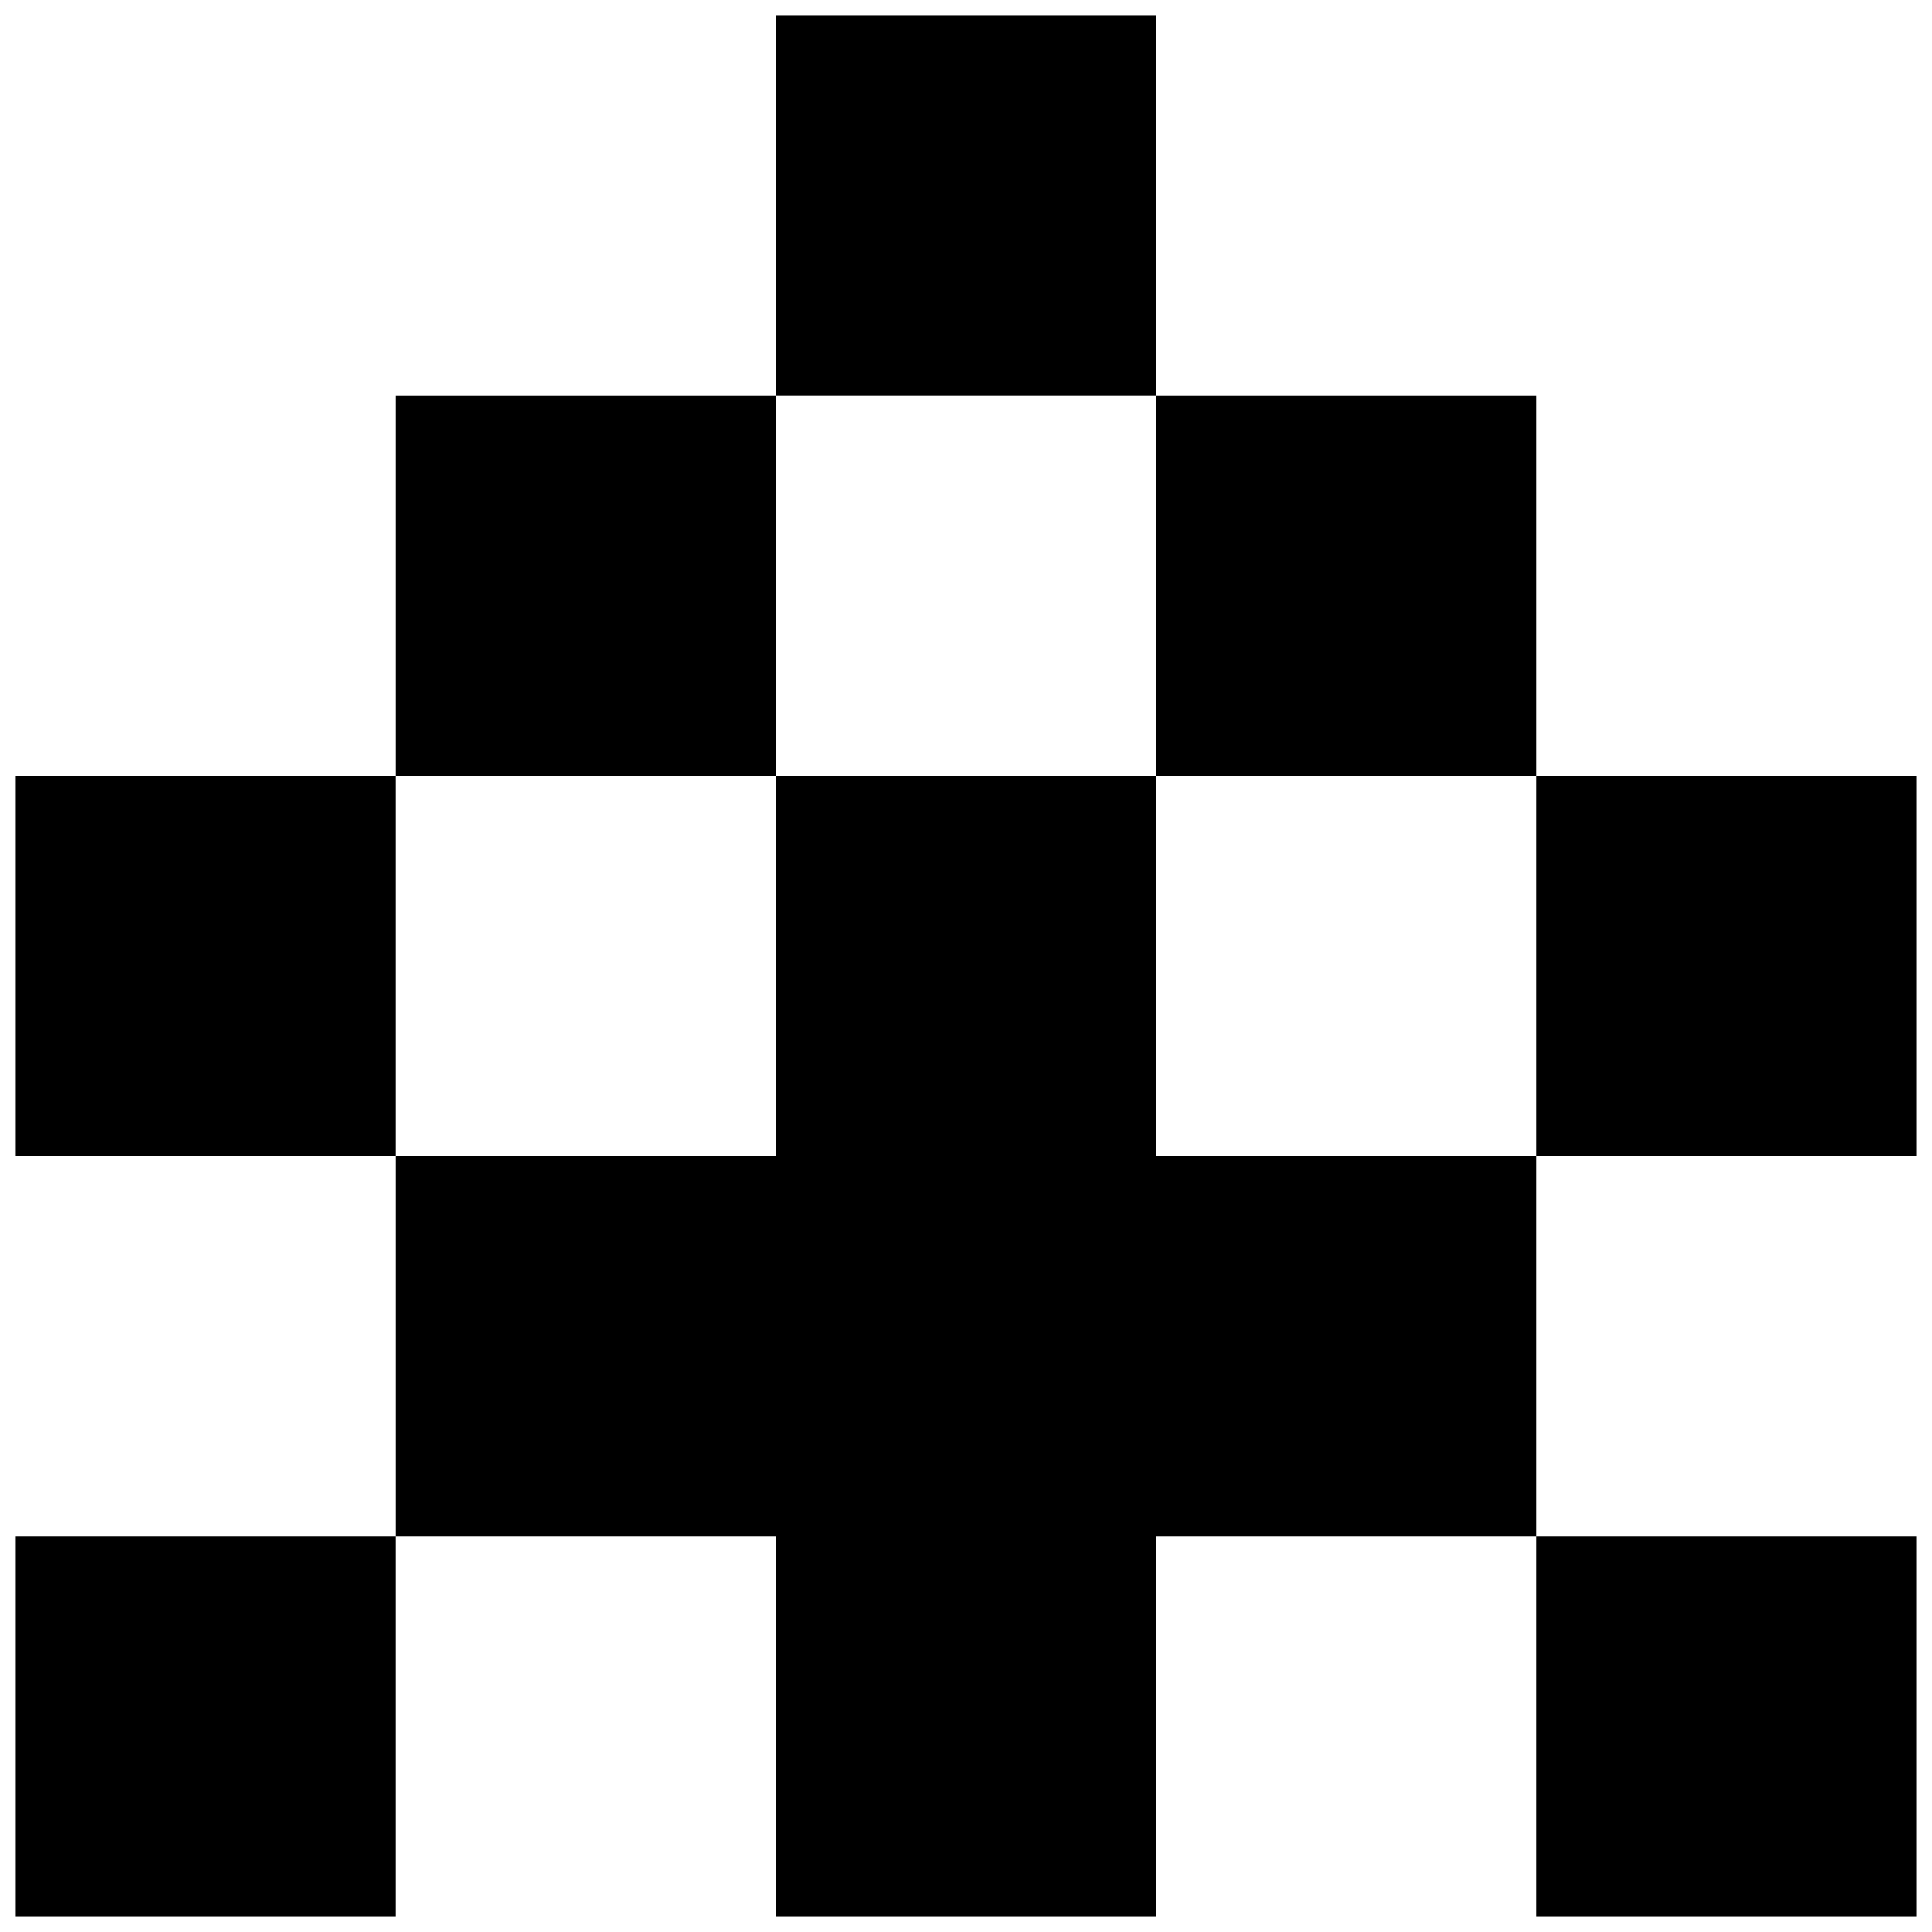 <?xml version="1.0" encoding="UTF-8"?>
<!-- Uploaded to: ICON Repo, www.iconrepo.com, Generator: ICON Repo Mixer Tools -->
<svg width="800px" height="800px" version="1.1" viewBox="144 144 512 512" xmlns="http://www.w3.org/2000/svg">
 <defs>
  <clipPath id="f">
   <path d="m349 148.09h102v100.91h-102z"/>
  </clipPath>
  <clipPath id="e">
   <path d="m148.09 349h100.91v102h-100.91z"/>
  </clipPath>
  <clipPath id="d">
   <path d="m551 349h100.9v102h-100.9z"/>
  </clipPath>
  <clipPath id="c">
   <path d="m248 349h304v302.9h-304z"/>
  </clipPath>
  <clipPath id="b">
   <path d="m148.09 551h100.91v100.9h-100.91z"/>
  </clipPath>
  <clipPath id="a">
   <path d="m551 551h100.9v100.9h-100.9z"/>
  </clipPath>
 </defs>
 <g clip-path="url(#f)">
  <path d="m349.62 148.09h100.76v100.76h-100.76z"/>
 </g>
 <path d="m248.86 248.86h100.76v100.76h-100.76z"/>
 <path d="m450.38 248.86h100.76v100.76h-100.76z"/>
 <g clip-path="url(#e)">
  <path d="m148.09 349.62h100.76v100.76h-100.76z"/>
 </g>
 <g clip-path="url(#d)">
  <path d="m551.14 349.62h100.76v100.76h-100.76z"/>
 </g>
 <g clip-path="url(#c)">
  <path d="m450.38 450.38v-100.76h-100.76v100.76h-100.76v100.76h100.76v100.76h100.76v-100.76h100.76v-100.76z"/>
 </g>
 <g clip-path="url(#b)">
  <path d="m148.09 551.14h100.76v100.76h-100.76z"/>
 </g>
 <g clip-path="url(#a)">
  <path d="m551.14 551.14h100.76v100.76h-100.76z"/>
 </g>
</svg>